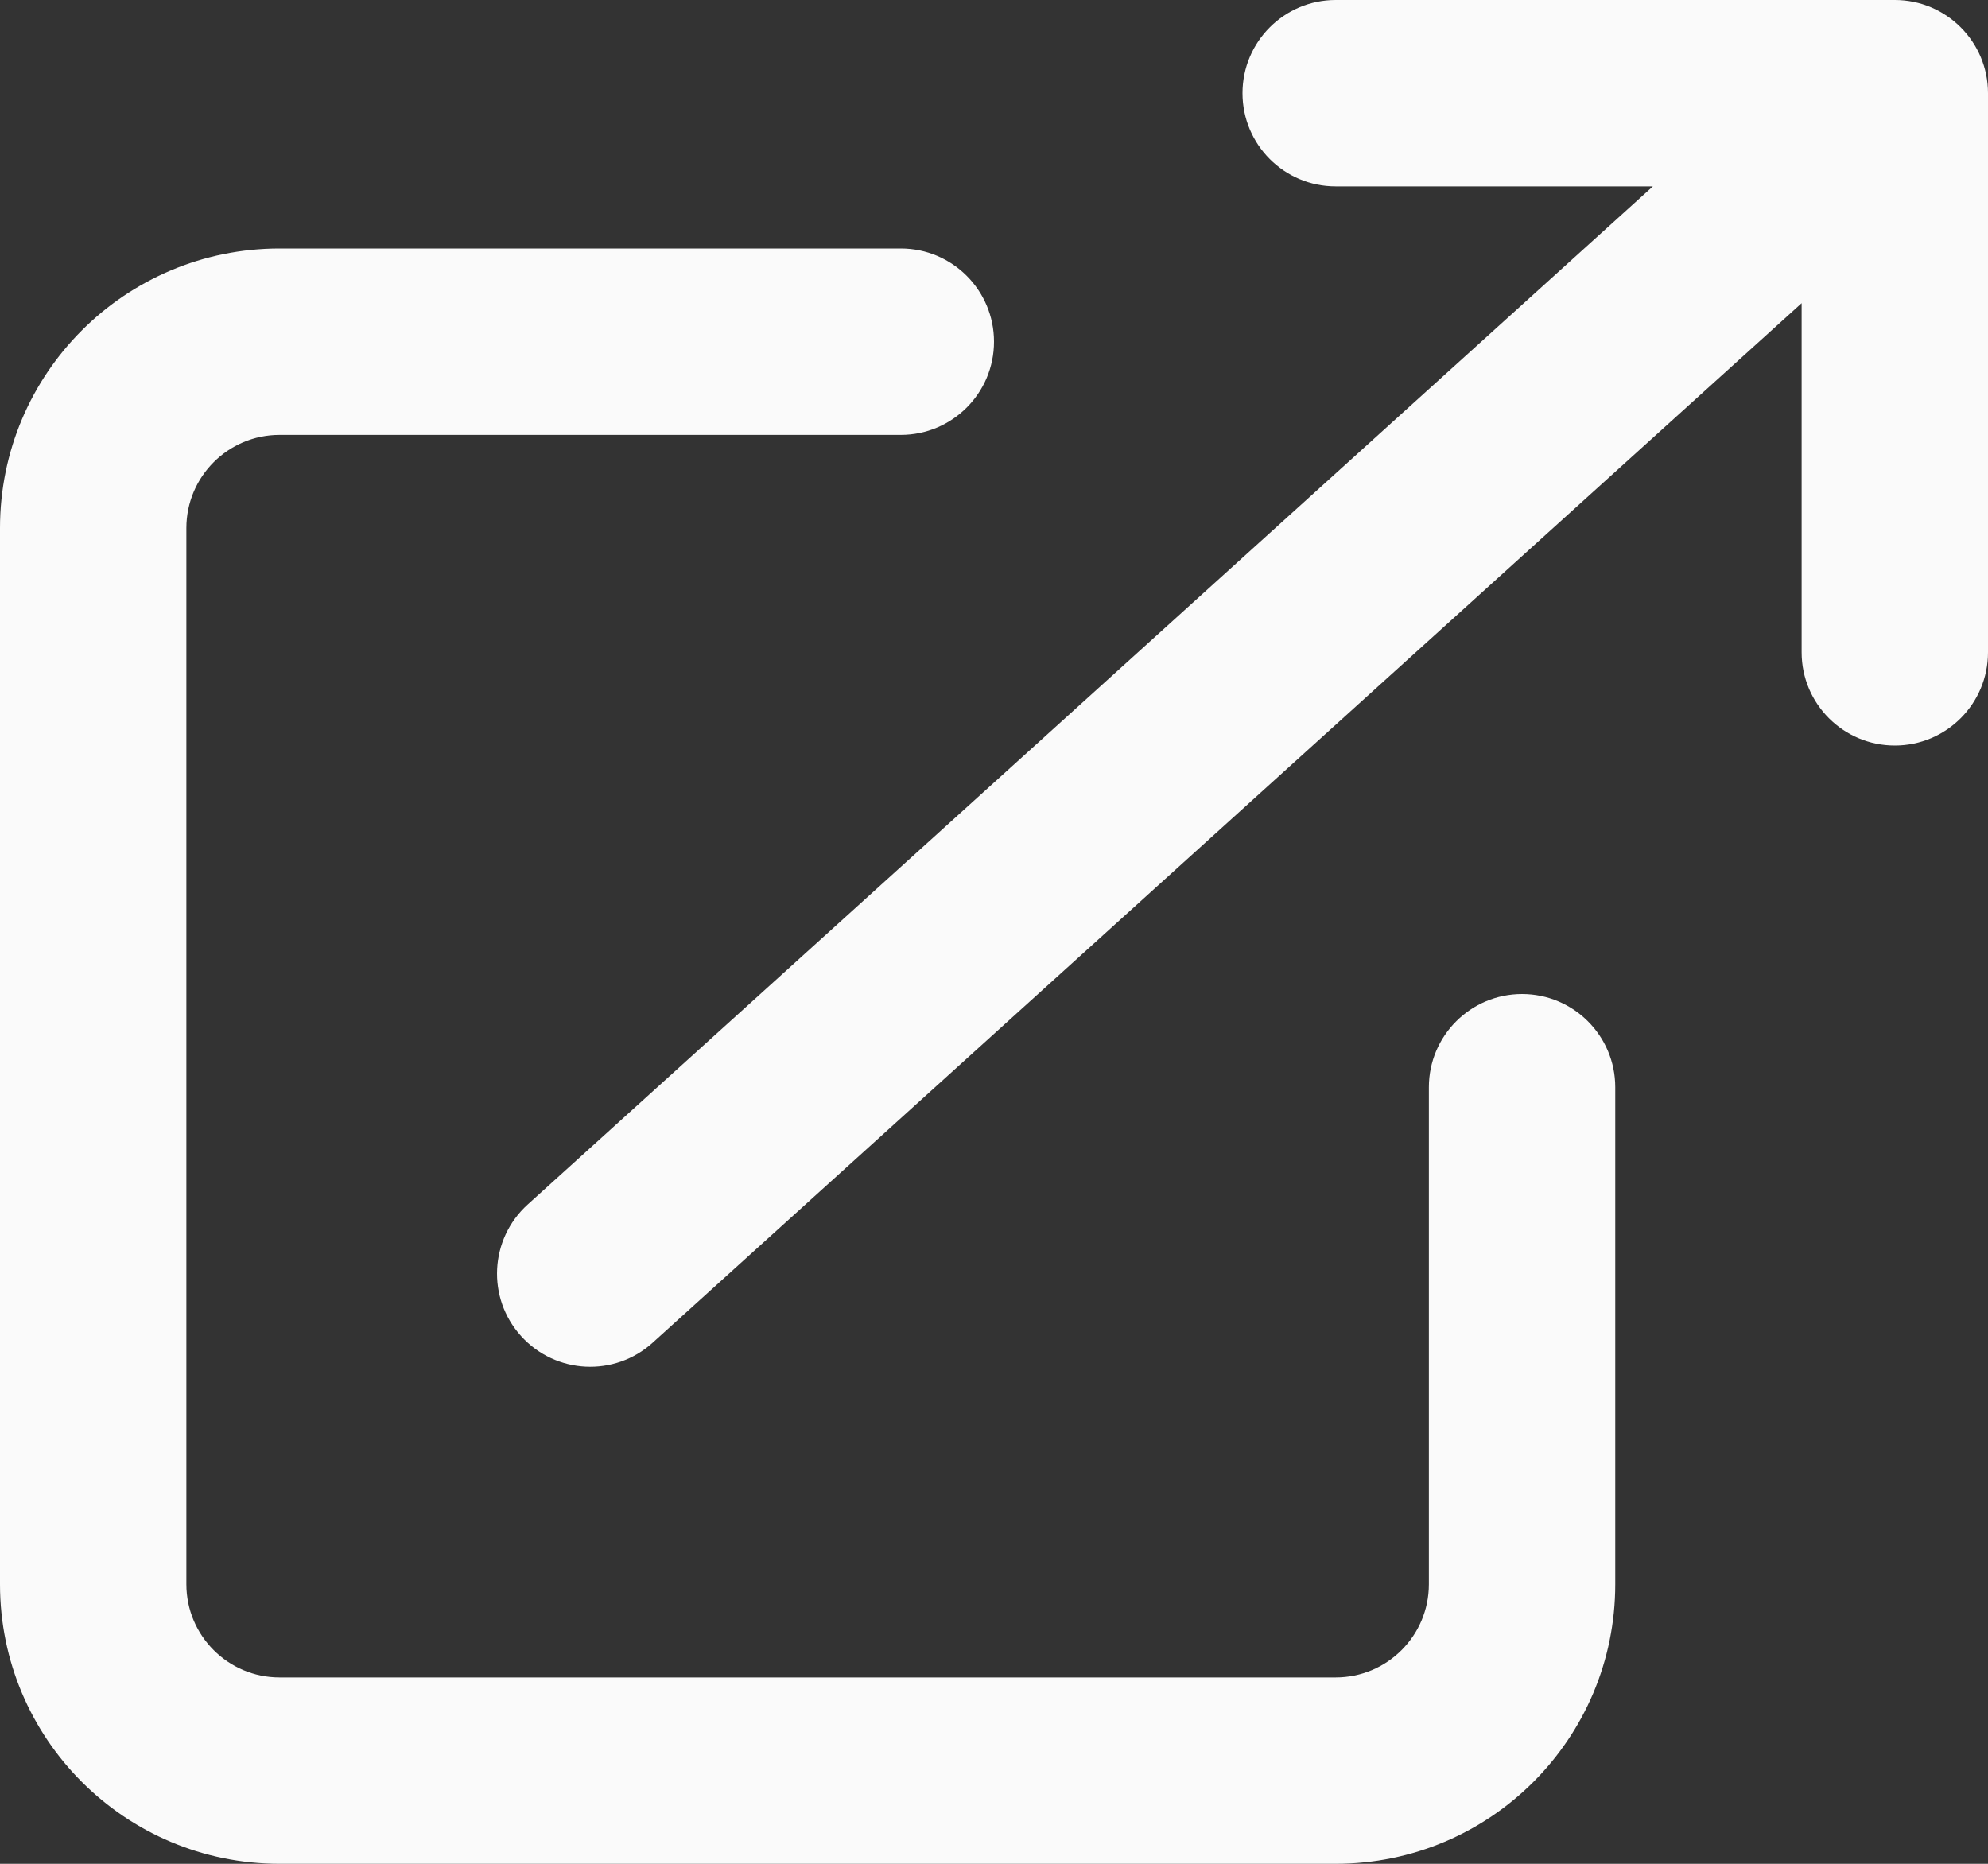 <?xml version="1.0" encoding="utf-8"?>
<svg xmlns="http://www.w3.org/2000/svg" fill="none" height="100%" overflow="visible" preserveAspectRatio="none" style="display: block;" viewBox="0 0 16 15" width="100%">
<rect x="0" y="0" width="16" height="15" fill="#333333" stroke="none"/>
<g id="Vector">
<path clip-rule="evenodd" d="M2.25 3.5C1.836 3.5 1.5 3.836 1.5 4.25V12.75C1.5 13.164 1.836 13.5 2.25 13.5H10.75C11.164 13.5 11.5 13.164 11.5 12.75V8.75C11.5 8.336 11.836 8 12.25 8C12.664 8 13 8.336 13 8.75V12.75C13 13.993 11.993 15 10.75 15H2.25C1.007 15 0 13.993 0 12.75V4.25C0 3.007 1.007 2 2.25 2H7.25C7.664 2 8 2.336 8 2.75C8 3.164 7.664 3.5 7.25 3.5H2.25Z" fill="#FAFAFA" fill-rule="evenodd"/>
<path clip-rule="evenodd" d="M4.194 10.753C4.472 11.06 4.946 11.084 5.253 10.806L14.5 2.44V5.25C14.5 5.664 14.836 6 15.25 6C15.664 6 16 5.664 16 5.25V0.75C16 0.336 15.664 0 15.25 0H10.75C10.336 0 10 0.336 10 0.75C10 1.164 10.336 1.5 10.75 1.5H13.303L4.247 9.694C3.94 9.972 3.916 10.446 4.194 10.753Z" fill="#FAFAFA" fill-rule="evenodd"/>
</g>
</svg>